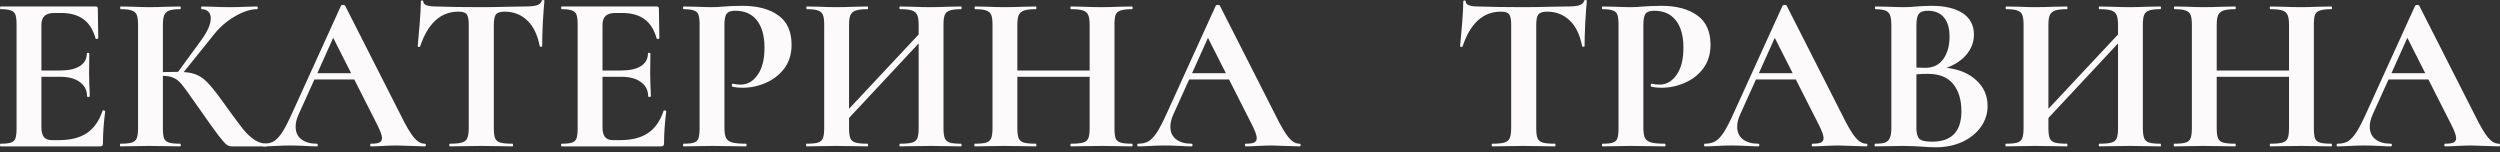 <?xml version="1.0" encoding="UTF-8"?> <svg xmlns="http://www.w3.org/2000/svg" width="230" height="14" viewBox="0 0 230 14" fill="none"><rect x="0" y="0" width="230" height="14" fill="#333333" stroke="none"/> <path d="M119.555 13.22C119.624 13.22 119.658 13.261 119.658 13.344C119.658 13.426 119.624 13.467 119.555 13.467C119.281 13.467 118.855 13.453 118.278 13.426C117.674 13.398 117.242 13.385 116.981 13.385C116.638 13.385 116.219 13.398 115.725 13.426C115.258 13.453 114.888 13.467 114.613 13.467C114.558 13.467 114.531 13.426 114.531 13.344C114.531 13.261 114.558 13.22 114.613 13.22C114.97 13.22 115.224 13.186 115.375 13.117C115.54 13.035 115.622 12.897 115.622 12.705C115.622 12.472 115.485 12.081 115.21 11.531L113.069 7.31H109.403L107.941 10.543C107.763 10.941 107.674 11.312 107.674 11.655C107.674 12.149 107.845 12.534 108.188 12.808C108.545 13.083 109.019 13.22 109.609 13.22C109.678 13.22 109.712 13.261 109.712 13.344C109.712 13.426 109.678 13.467 109.609 13.467C109.362 13.467 109.005 13.453 108.538 13.426C108.017 13.398 107.564 13.385 107.179 13.385C106.809 13.385 106.363 13.398 105.841 13.426C105.374 13.453 104.997 13.467 104.708 13.467C104.653 13.467 104.626 13.426 104.626 13.344C104.626 13.261 104.653 13.22 104.708 13.22C105.093 13.22 105.415 13.145 105.676 12.993C105.937 12.829 106.198 12.547 106.459 12.149C106.719 11.737 107.028 11.133 107.385 10.337L111.854 0.515C111.881 0.474 111.943 0.453 112.039 0.453C112.149 0.453 112.211 0.474 112.224 0.515L117.372 10.646C117.853 11.621 118.251 12.293 118.567 12.664C118.882 13.035 119.212 13.22 119.555 13.22ZM109.671 6.734H112.78L111.133 3.48L109.671 6.734Z" fill="#FCFAFA"></path> <path d="M104.139 13.22C104.18 13.22 104.201 13.261 104.201 13.344C104.201 13.426 104.18 13.467 104.139 13.467C103.658 13.467 103.274 13.46 102.986 13.447L101.4 13.426L99.547 13.447C99.3 13.46 98.963 13.467 98.538 13.467C98.497 13.467 98.476 13.426 98.476 13.344C98.476 13.261 98.497 13.22 98.538 13.22C99.046 13.22 99.416 13.186 99.65 13.117C99.883 13.048 100.041 12.918 100.123 12.726C100.206 12.534 100.247 12.225 100.247 11.799V7.063H93.596V11.799C93.596 12.211 93.637 12.52 93.719 12.726C93.802 12.918 93.96 13.048 94.193 13.117C94.426 13.186 94.797 13.22 95.305 13.22C95.332 13.22 95.346 13.261 95.346 13.344C95.346 13.426 95.332 13.467 95.305 13.467C94.824 13.467 94.44 13.46 94.152 13.447L92.36 13.426L90.816 13.447C90.541 13.46 90.164 13.467 89.683 13.467C89.656 13.467 89.642 13.426 89.642 13.344C89.642 13.261 89.656 13.22 89.683 13.22C90.164 13.22 90.514 13.186 90.734 13.117C90.953 13.048 91.104 12.918 91.186 12.726C91.269 12.52 91.31 12.211 91.31 11.799V2.265C91.31 1.853 91.269 1.551 91.186 1.359C91.104 1.167 90.953 1.036 90.734 0.968C90.528 0.885 90.191 0.844 89.725 0.844C89.683 0.844 89.663 0.803 89.663 0.721C89.663 0.638 89.683 0.597 89.725 0.597L90.836 0.618C91.468 0.645 91.976 0.659 92.36 0.659C92.882 0.659 93.486 0.645 94.172 0.618L95.305 0.597C95.332 0.597 95.346 0.638 95.346 0.721C95.346 0.803 95.332 0.844 95.305 0.844C94.811 0.844 94.447 0.885 94.213 0.968C93.98 1.05 93.815 1.194 93.719 1.4C93.637 1.592 93.596 1.894 93.596 2.306V6.486H100.247V2.306C100.247 1.894 100.206 1.592 100.123 1.4C100.041 1.194 99.883 1.05 99.65 0.968C99.416 0.885 99.046 0.844 98.538 0.844C98.497 0.844 98.476 0.803 98.476 0.721C98.476 0.638 98.497 0.597 98.538 0.597L99.547 0.618C100.233 0.645 100.851 0.659 101.4 0.659C101.771 0.659 102.299 0.645 102.986 0.618L104.139 0.597C104.18 0.597 104.201 0.638 104.201 0.721C104.201 0.803 104.18 0.844 104.139 0.844C103.672 0.844 103.322 0.885 103.089 0.968C102.869 1.036 102.718 1.167 102.636 1.359C102.567 1.551 102.533 1.853 102.533 2.265V11.799C102.533 12.211 102.567 12.52 102.636 12.726C102.718 12.918 102.869 13.048 103.089 13.117C103.308 13.186 103.658 13.22 104.139 13.22Z" fill="#FCFAFA"></path> <path d="M88.407 13.22C88.449 13.22 88.469 13.261 88.469 13.344C88.469 13.426 88.449 13.467 88.407 13.467C87.927 13.467 87.543 13.46 87.254 13.447L85.669 13.426L83.816 13.447C83.568 13.46 83.232 13.467 82.806 13.467C82.765 13.467 82.745 13.426 82.745 13.344C82.745 13.261 82.765 13.22 82.806 13.22C83.314 13.22 83.685 13.186 83.918 13.117C84.152 13.048 84.31 12.918 84.392 12.726C84.475 12.534 84.516 12.225 84.516 11.799V3.995L78.112 10.852V11.799C78.112 12.211 78.153 12.52 78.235 12.726C78.317 12.918 78.475 13.048 78.709 13.117C78.942 13.186 79.313 13.22 79.821 13.22C79.848 13.22 79.862 13.261 79.862 13.344C79.862 13.426 79.848 13.467 79.821 13.467C79.34 13.467 78.956 13.46 78.668 13.447L76.876 13.426L75.332 13.447C75.057 13.46 74.68 13.467 74.199 13.467C74.172 13.467 74.158 13.426 74.158 13.344C74.158 13.261 74.172 13.22 74.199 13.22C74.68 13.22 75.03 13.186 75.249 13.117C75.469 13.048 75.62 12.918 75.702 12.726C75.785 12.52 75.826 12.211 75.826 11.799V2.265C75.826 1.853 75.785 1.551 75.702 1.359C75.62 1.167 75.469 1.036 75.249 0.968C75.043 0.885 74.707 0.844 74.24 0.844C74.199 0.844 74.179 0.803 74.179 0.721C74.179 0.638 74.199 0.597 74.24 0.597L75.352 0.618C75.984 0.645 76.492 0.659 76.876 0.659C77.398 0.659 78.002 0.645 78.688 0.618L79.821 0.597C79.848 0.597 79.862 0.638 79.862 0.721C79.862 0.803 79.848 0.844 79.821 0.844C79.326 0.844 78.963 0.885 78.729 0.968C78.496 1.05 78.331 1.194 78.235 1.4C78.153 1.592 78.112 1.894 78.112 2.306V10.008L84.516 3.171V2.306C84.516 1.894 84.475 1.592 84.392 1.4C84.31 1.194 84.152 1.05 83.918 0.968C83.685 0.885 83.314 0.844 82.806 0.844C82.765 0.844 82.745 0.803 82.745 0.721C82.745 0.638 82.765 0.597 82.806 0.597L83.816 0.618C84.502 0.645 85.12 0.659 85.669 0.659C86.04 0.659 86.568 0.645 87.254 0.618L88.407 0.597C88.449 0.597 88.469 0.638 88.469 0.721C88.469 0.803 88.449 0.844 88.407 0.844C87.941 0.844 87.598 0.885 87.378 0.968C87.158 1.036 87.007 1.167 86.925 1.359C86.843 1.551 86.801 1.853 86.801 2.265V11.799C86.801 12.211 86.843 12.52 86.925 12.726C87.007 12.918 87.158 13.048 87.378 13.117C87.598 13.186 87.941 13.22 88.407 13.22Z" fill="#FCFAFA"></path> <path d="M66.647 11.717C66.647 12.156 66.695 12.479 66.791 12.685C66.888 12.877 67.066 13.014 67.327 13.097C67.602 13.179 68.034 13.22 68.624 13.22C68.665 13.22 68.686 13.261 68.686 13.344C68.686 13.426 68.665 13.467 68.624 13.467C68.061 13.467 67.622 13.46 67.306 13.447L65.515 13.426L64.012 13.447C63.737 13.46 63.366 13.467 62.9 13.467C62.858 13.467 62.838 13.426 62.838 13.344C62.838 13.261 62.858 13.22 62.9 13.22C63.339 13.22 63.655 13.186 63.847 13.117C64.053 13.049 64.19 12.918 64.259 12.726C64.327 12.52 64.362 12.211 64.362 11.799V2.265C64.362 1.853 64.327 1.551 64.259 1.359C64.19 1.167 64.053 1.037 63.847 0.968C63.641 0.886 63.325 0.844 62.9 0.844C62.858 0.844 62.838 0.803 62.838 0.721C62.838 0.638 62.858 0.597 62.9 0.597L63.991 0.618C64.623 0.645 65.124 0.659 65.494 0.659C65.824 0.659 66.215 0.638 66.668 0.597C66.846 0.584 67.073 0.57 67.347 0.556C67.622 0.542 67.938 0.535 68.295 0.535C69.695 0.535 70.8 0.831 71.61 1.421C72.42 1.997 72.825 2.897 72.825 4.118C72.825 4.97 72.605 5.69 72.166 6.281C71.727 6.871 71.157 7.317 70.457 7.619C69.77 7.921 69.064 8.072 68.336 8.072C67.965 8.072 67.643 8.038 67.368 7.969C67.341 7.969 67.327 7.935 67.327 7.866C67.327 7.825 67.334 7.784 67.347 7.743C67.375 7.701 67.402 7.688 67.43 7.701C67.636 7.756 67.869 7.784 68.13 7.784C68.761 7.784 69.283 7.489 69.695 6.898C70.121 6.308 70.333 5.471 70.333 4.386C70.333 3.302 70.1 2.464 69.633 1.874C69.18 1.284 68.514 0.988 67.636 0.988C67.251 0.988 66.991 1.078 66.853 1.256C66.716 1.435 66.647 1.785 66.647 2.306V11.717Z" fill="#FCFAFA"></path> <path d="M61.052 10.193C61.052 10.165 61.079 10.152 61.134 10.152C61.175 10.152 61.21 10.165 61.237 10.193C61.278 10.207 61.299 10.22 61.299 10.234C61.161 11.305 61.093 12.28 61.093 13.158C61.093 13.268 61.072 13.35 61.031 13.405C60.99 13.447 60.907 13.467 60.784 13.467H51.682C51.641 13.467 51.621 13.426 51.621 13.344C51.621 13.261 51.641 13.22 51.682 13.22C52.122 13.22 52.437 13.186 52.63 13.117C52.836 13.048 52.973 12.918 53.041 12.726C53.11 12.52 53.144 12.211 53.144 11.799V2.265C53.144 1.853 53.11 1.551 53.041 1.359C52.973 1.167 52.836 1.036 52.63 0.968C52.424 0.885 52.108 0.844 51.682 0.844C51.641 0.844 51.621 0.803 51.621 0.721C51.621 0.638 51.641 0.597 51.682 0.597H60.413C60.551 0.597 60.619 0.659 60.619 0.782L60.66 3.521C60.66 3.549 60.619 3.569 60.537 3.583C60.468 3.597 60.427 3.583 60.413 3.542C60.194 2.746 59.823 2.155 59.301 1.771C58.78 1.387 58.093 1.194 57.242 1.194H56.624C56.213 1.194 55.911 1.284 55.718 1.462C55.526 1.64 55.43 1.915 55.43 2.286V6.486H57.139C57.935 6.486 58.546 6.349 58.972 6.075C59.398 5.8 59.61 5.416 59.61 4.921C59.61 4.88 59.645 4.86 59.713 4.86C59.796 4.86 59.837 4.88 59.837 4.921L59.816 6.775L59.837 7.763C59.864 8.23 59.878 8.601 59.878 8.875C59.878 8.903 59.837 8.916 59.754 8.916C59.672 8.916 59.631 8.903 59.631 8.875C59.631 8.312 59.411 7.873 58.972 7.557C58.546 7.228 57.929 7.063 57.119 7.063H55.43V11.717C55.43 12.115 55.506 12.41 55.657 12.602C55.808 12.794 56.048 12.89 56.377 12.89H57.057C58.128 12.89 58.986 12.671 59.631 12.232C60.276 11.792 60.75 11.113 61.052 10.193Z" fill="#FCFAFA"></path> <path d="M42.178 1.071C40.544 1.071 39.37 2.135 38.656 4.263C38.643 4.304 38.602 4.324 38.533 4.324C38.464 4.311 38.43 4.283 38.43 4.242C38.485 3.693 38.547 2.986 38.615 2.121C38.684 1.242 38.718 0.583 38.718 0.144C38.718 0.076 38.752 0.041 38.821 0.041C38.904 0.041 38.945 0.076 38.945 0.144C38.945 0.446 39.336 0.597 40.118 0.597C41.299 0.638 42.679 0.659 44.257 0.659C45.067 0.659 45.925 0.645 46.831 0.618L48.232 0.597C48.753 0.597 49.131 0.563 49.364 0.494C49.611 0.426 49.769 0.288 49.838 0.082C49.852 0.027 49.893 0 49.961 0C50.044 0 50.085 0.027 50.085 0.082C50.044 0.494 49.996 1.153 49.941 2.059C49.9 2.965 49.879 3.693 49.879 4.242C49.879 4.283 49.845 4.304 49.776 4.304C49.707 4.304 49.666 4.283 49.653 4.242C49.447 3.185 49.062 2.396 48.499 1.874C47.937 1.338 47.243 1.071 46.42 1.071C46.022 1.071 45.754 1.16 45.617 1.338C45.493 1.503 45.431 1.826 45.431 2.306V11.799C45.431 12.225 45.472 12.534 45.555 12.726C45.637 12.918 45.795 13.048 46.028 13.117C46.262 13.186 46.632 13.22 47.14 13.22C47.181 13.22 47.202 13.261 47.202 13.344C47.202 13.426 47.181 13.467 47.14 13.467C46.646 13.467 46.255 13.46 45.967 13.447L44.257 13.426L42.59 13.447C42.301 13.46 41.903 13.467 41.395 13.467C41.354 13.467 41.333 13.426 41.333 13.344C41.333 13.261 41.354 13.22 41.395 13.22C41.889 13.22 42.253 13.186 42.486 13.117C42.734 13.048 42.898 12.918 42.981 12.726C43.077 12.52 43.125 12.211 43.125 11.799V2.265C43.125 1.798 43.063 1.483 42.94 1.318C42.816 1.153 42.562 1.071 42.178 1.071Z" fill="#FCFAFA"></path> <path d="M39.078 13.22C39.147 13.22 39.181 13.261 39.181 13.344C39.181 13.426 39.147 13.467 39.078 13.467C38.804 13.467 38.378 13.453 37.802 13.426C37.197 13.398 36.765 13.385 36.504 13.385C36.161 13.385 35.742 13.398 35.248 13.426C34.781 13.453 34.411 13.467 34.136 13.467C34.081 13.467 34.054 13.426 34.054 13.344C34.054 13.261 34.081 13.22 34.136 13.22C34.493 13.22 34.747 13.186 34.898 13.117C35.063 13.035 35.145 12.897 35.145 12.705C35.145 12.472 35.008 12.081 34.733 11.531L32.592 7.31H28.927L27.465 10.543C27.286 10.941 27.197 11.312 27.197 11.655C27.197 12.149 27.368 12.534 27.712 12.808C28.069 13.083 28.542 13.22 29.132 13.22C29.201 13.22 29.235 13.261 29.235 13.344C29.235 13.426 29.201 13.467 29.132 13.467C28.885 13.467 28.528 13.453 28.062 13.426C27.54 13.398 27.087 13.385 26.703 13.385C26.332 13.385 25.886 13.398 25.364 13.426C24.897 13.453 24.52 13.467 24.232 13.467C24.177 13.467 24.149 13.426 24.149 13.344C24.149 13.261 24.177 13.22 24.232 13.22C24.616 13.22 24.939 13.145 25.199 12.993C25.46 12.829 25.721 12.547 25.982 12.149C26.243 11.737 26.552 11.133 26.909 10.337L31.377 0.515C31.404 0.474 31.466 0.453 31.562 0.453C31.672 0.453 31.734 0.474 31.748 0.515L36.895 10.646C37.376 11.621 37.774 12.293 38.09 12.664C38.406 13.035 38.735 13.22 39.078 13.22ZM29.194 6.734H32.303L30.656 3.48L29.194 6.734Z" fill="#FCFAFA"></path> <path d="M24.499 13.22C24.541 13.22 24.561 13.261 24.561 13.344C24.561 13.426 24.541 13.467 24.499 13.467H21.328C21.15 13.467 20.985 13.412 20.834 13.302C20.697 13.193 20.45 12.911 20.093 12.458C19.736 11.991 19.152 11.175 18.342 10.008L17.786 9.225C17.306 8.525 16.949 8.038 16.716 7.763C16.482 7.475 16.235 7.276 15.974 7.166C15.727 7.042 15.398 6.981 14.986 6.981V11.799C14.986 12.211 15.02 12.52 15.089 12.726C15.171 12.918 15.322 13.048 15.542 13.117C15.761 13.186 16.105 13.22 16.571 13.22C16.613 13.22 16.633 13.261 16.633 13.344C16.633 13.426 16.613 13.467 16.571 13.467C16.091 13.467 15.707 13.46 15.418 13.447L13.709 13.426L12.206 13.447C11.931 13.46 11.561 13.467 11.094 13.467C11.053 13.467 11.032 13.426 11.032 13.344C11.032 13.261 11.053 13.22 11.094 13.22C11.561 13.22 11.904 13.186 12.124 13.117C12.343 13.048 12.494 12.918 12.577 12.726C12.659 12.52 12.7 12.211 12.7 11.799V2.265C12.7 1.853 12.659 1.551 12.577 1.359C12.494 1.167 12.343 1.036 12.124 0.968C11.918 0.885 11.581 0.844 11.115 0.844C11.073 0.844 11.053 0.803 11.053 0.721C11.053 0.638 11.073 0.597 11.115 0.597L12.206 0.618C12.837 0.645 13.338 0.659 13.709 0.659C14.176 0.659 14.752 0.645 15.439 0.618L16.571 0.597C16.613 0.597 16.633 0.638 16.633 0.721C16.633 0.803 16.613 0.844 16.571 0.844C16.118 0.844 15.782 0.885 15.562 0.968C15.343 1.05 15.192 1.194 15.109 1.4C15.027 1.592 14.986 1.894 14.986 2.306V6.631C15.357 6.617 15.823 6.61 16.386 6.61L18.548 3.645C19.111 2.862 19.392 2.21 19.392 1.689C19.392 1.428 19.317 1.222 19.166 1.071C19.015 0.92 18.809 0.844 18.548 0.844C18.521 0.844 18.507 0.803 18.507 0.721C18.507 0.638 18.521 0.597 18.548 0.597L19.495 0.618C20.099 0.645 20.635 0.659 21.102 0.659C21.637 0.659 22.193 0.645 22.77 0.618L23.655 0.597C23.696 0.597 23.717 0.638 23.717 0.721C23.717 0.803 23.696 0.844 23.655 0.844C23.051 0.844 22.372 1.064 21.616 1.503C20.861 1.942 20.223 2.492 19.701 3.151L16.901 6.631C17.436 6.658 17.876 6.761 18.219 6.939C18.562 7.104 18.898 7.372 19.228 7.743C19.571 8.113 20.052 8.731 20.669 9.596L21.04 10.111C21.616 10.907 22.063 11.504 22.378 11.902C22.708 12.3 23.044 12.616 23.387 12.849C23.73 13.083 24.101 13.206 24.499 13.22Z" fill="#FCFAFA"></path> <path d="M9.431 10.193C9.431 10.165 9.459 10.152 9.513 10.152C9.555 10.152 9.589 10.165 9.616 10.193C9.658 10.207 9.678 10.22 9.678 10.234C9.541 11.305 9.472 12.28 9.472 13.158C9.472 13.268 9.452 13.35 9.41 13.405C9.369 13.447 9.287 13.467 9.163 13.467H0.062C0.021 13.467 0 13.426 0 13.344C0 13.261 0.021 13.22 0.062 13.22C0.501 13.22 0.817 13.186 1.009 13.117C1.215 13.048 1.352 12.918 1.421 12.726C1.489 12.52 1.524 12.211 1.524 11.799V2.265C1.524 1.853 1.489 1.551 1.421 1.359C1.352 1.167 1.215 1.036 1.009 0.968C0.803 0.885 0.487 0.844 0.062 0.844C0.021 0.844 0 0.803 0 0.721C0 0.638 0.021 0.597 0.062 0.597H8.793C8.93 0.597 8.999 0.659 8.999 0.782L9.04 3.521C9.04 3.549 8.999 3.569 8.916 3.583C8.848 3.597 8.806 3.583 8.793 3.542C8.573 2.746 8.202 2.155 7.681 1.771C7.159 1.387 6.473 1.194 5.622 1.194H5.004C4.592 1.194 4.29 1.284 4.098 1.462C3.906 1.64 3.809 1.915 3.809 2.286V6.486H5.519C6.315 6.486 6.926 6.349 7.351 6.075C7.777 5.8 7.99 5.416 7.99 4.921C7.99 4.88 8.024 4.86 8.093 4.86C8.175 4.86 8.216 4.88 8.216 4.921L8.196 6.775L8.216 7.763C8.244 8.23 8.257 8.601 8.257 8.875C8.257 8.903 8.216 8.916 8.134 8.916C8.051 8.916 8.01 8.903 8.01 8.875C8.01 8.312 7.791 7.873 7.351 7.557C6.926 7.228 6.308 7.063 5.498 7.063H3.809V11.717C3.809 12.115 3.885 12.41 4.036 12.602C4.187 12.794 4.427 12.89 4.757 12.89H5.436C6.507 12.89 7.365 12.671 8.01 12.232C8.655 11.792 9.129 11.113 9.431 10.193Z" fill="#FCFAFA"></path> <path d="M229.897 13.22C229.966 13.22 230 13.261 230 13.344C230 13.426 229.966 13.467 229.897 13.467C229.623 13.467 229.197 13.453 228.62 13.426C228.016 13.398 227.584 13.385 227.323 13.385C226.98 13.385 226.561 13.398 226.067 13.426C225.6 13.453 225.23 13.467 224.955 13.467C224.9 13.467 224.873 13.426 224.873 13.344C224.873 13.261 224.9 13.22 224.955 13.22C225.312 13.22 225.566 13.186 225.717 13.117C225.882 13.035 225.964 12.897 225.964 12.705C225.964 12.472 225.827 12.081 225.552 11.531L223.411 7.31H219.745L218.283 10.543C218.105 10.941 218.016 11.312 218.016 11.655C218.016 12.149 218.187 12.534 218.53 12.808C218.887 13.083 219.361 13.22 219.951 13.22C220.02 13.22 220.054 13.261 220.054 13.344C220.054 13.426 220.02 13.467 219.951 13.467C219.704 13.467 219.347 13.453 218.88 13.426C218.359 13.398 217.906 13.385 217.521 13.385C217.151 13.385 216.705 13.398 216.183 13.426C215.716 13.453 215.339 13.467 215.05 13.467C214.995 13.467 214.968 13.426 214.968 13.344C214.968 13.261 214.995 13.22 215.05 13.22C215.435 13.22 215.757 13.145 216.018 12.993C216.279 12.829 216.54 12.547 216.801 12.149C217.062 11.737 217.37 11.133 217.727 10.337L222.196 0.515C222.223 0.474 222.285 0.453 222.381 0.453C222.491 0.453 222.553 0.474 222.566 0.515L227.714 10.646C228.195 11.621 228.593 12.293 228.909 12.664C229.224 13.035 229.554 13.22 229.897 13.22ZM220.013 6.734H223.122L221.475 3.48L220.013 6.734Z" fill="#FCFAFA"></path> <path d="M214.481 13.22C214.522 13.22 214.543 13.261 214.543 13.344C214.543 13.426 214.522 13.467 214.481 13.467C214 13.467 213.616 13.46 213.328 13.447L211.742 13.426L209.889 13.447C209.642 13.46 209.305 13.467 208.88 13.467C208.839 13.467 208.818 13.426 208.818 13.344C208.818 13.261 208.839 13.22 208.88 13.22C209.388 13.22 209.758 13.186 209.992 13.117C210.225 13.048 210.383 12.918 210.465 12.726C210.548 12.534 210.589 12.225 210.589 11.799V7.063H203.938V11.799C203.938 12.211 203.979 12.52 204.061 12.726C204.144 12.918 204.302 13.048 204.535 13.117C204.768 13.186 205.139 13.22 205.647 13.22C205.674 13.22 205.688 13.261 205.688 13.344C205.688 13.426 205.674 13.467 205.647 13.467C205.166 13.467 204.782 13.46 204.494 13.447L202.702 13.426L201.158 13.447C200.883 13.46 200.506 13.467 200.025 13.467C199.998 13.467 199.984 13.426 199.984 13.344C199.984 13.261 199.998 13.22 200.025 13.22C200.506 13.22 200.856 13.186 201.076 13.117C201.295 13.048 201.446 12.918 201.529 12.726C201.611 12.52 201.652 12.211 201.652 11.799V2.265C201.652 1.853 201.611 1.551 201.529 1.359C201.446 1.167 201.295 1.036 201.076 0.968C200.87 0.885 200.533 0.844 200.067 0.844C200.025 0.844 200.005 0.803 200.005 0.721C200.005 0.638 200.025 0.597 200.067 0.597L201.178 0.618C201.81 0.645 202.318 0.659 202.702 0.659C203.224 0.659 203.828 0.645 204.514 0.618L205.647 0.597C205.674 0.597 205.688 0.638 205.688 0.721C205.688 0.803 205.674 0.844 205.647 0.844C205.153 0.844 204.789 0.885 204.556 0.968C204.322 1.05 204.157 1.194 204.061 1.4C203.979 1.592 203.938 1.894 203.938 2.306V6.486H210.589V2.306C210.589 1.894 210.548 1.592 210.465 1.4C210.383 1.194 210.225 1.05 209.992 0.968C209.758 0.885 209.388 0.844 208.88 0.844C208.839 0.844 208.818 0.803 208.818 0.721C208.818 0.638 208.839 0.597 208.88 0.597L209.889 0.618C210.575 0.645 211.193 0.659 211.742 0.659C212.113 0.659 212.641 0.645 213.328 0.618L214.481 0.597C214.522 0.597 214.543 0.638 214.543 0.721C214.543 0.803 214.522 0.844 214.481 0.844C214.014 0.844 213.664 0.885 213.431 0.968C213.211 1.036 213.06 1.167 212.978 1.359C212.909 1.551 212.875 1.853 212.875 2.265V11.799C212.875 12.211 212.909 12.52 212.978 12.726C213.06 12.918 213.211 13.048 213.431 13.117C213.65 13.186 214 13.22 214.481 13.22Z" fill="#FCFAFA"></path> <path d="M198.75 13.22C198.791 13.22 198.811 13.261 198.811 13.344C198.811 13.426 198.791 13.467 198.75 13.467C198.269 13.467 197.885 13.46 197.596 13.447L196.011 13.426L194.158 13.447C193.91 13.46 193.574 13.467 193.149 13.467C193.107 13.467 193.087 13.426 193.087 13.344C193.087 13.261 193.107 13.22 193.149 13.22C193.657 13.22 194.027 13.186 194.261 13.117C194.494 13.048 194.652 12.918 194.734 12.726C194.817 12.534 194.858 12.225 194.858 11.799V3.995L188.454 10.852V11.799C188.454 12.211 188.495 12.52 188.577 12.726C188.66 12.918 188.817 13.048 189.051 13.117C189.284 13.186 189.655 13.22 190.163 13.22C190.19 13.22 190.204 13.261 190.204 13.344C190.204 13.426 190.19 13.467 190.163 13.467C189.682 13.467 189.298 13.46 189.01 13.447L187.218 13.426L185.674 13.447C185.399 13.46 185.022 13.467 184.541 13.467C184.514 13.467 184.5 13.426 184.5 13.344C184.5 13.261 184.514 13.22 184.541 13.22C185.022 13.22 185.372 13.186 185.591 13.117C185.811 13.048 185.962 12.918 186.044 12.726C186.127 12.52 186.168 12.211 186.168 11.799V2.265C186.168 1.853 186.127 1.551 186.044 1.359C185.962 1.167 185.811 1.036 185.591 0.968C185.385 0.885 185.049 0.844 184.582 0.844C184.541 0.844 184.521 0.803 184.521 0.721C184.521 0.638 184.541 0.597 184.582 0.597L185.694 0.618C186.326 0.645 186.834 0.659 187.218 0.659C187.74 0.659 188.344 0.645 189.03 0.618L190.163 0.597C190.19 0.597 190.204 0.638 190.204 0.721C190.204 0.803 190.19 0.844 190.163 0.844C189.669 0.844 189.305 0.885 189.071 0.968C188.838 1.05 188.673 1.194 188.577 1.4C188.495 1.592 188.454 1.894 188.454 2.306V10.008L194.858 3.171V2.306C194.858 1.894 194.817 1.592 194.734 1.4C194.652 1.194 194.494 1.05 194.261 0.968C194.027 0.885 193.657 0.844 193.149 0.844C193.107 0.844 193.087 0.803 193.087 0.721C193.087 0.638 193.107 0.597 193.149 0.597L194.158 0.618C194.844 0.645 195.462 0.659 196.011 0.659C196.382 0.659 196.91 0.645 197.596 0.618L198.75 0.597C198.791 0.597 198.811 0.638 198.811 0.721C198.811 0.803 198.791 0.844 198.75 0.844C198.283 0.844 197.94 0.885 197.72 0.968C197.5 1.036 197.349 1.167 197.267 1.359C197.185 1.551 197.143 1.853 197.143 2.265V11.799C197.143 12.211 197.185 12.52 197.267 12.726C197.349 12.918 197.5 13.048 197.72 13.117C197.94 13.186 198.283 13.22 198.75 13.22Z" fill="#FCFAFA"></path> <path d="M179.09 6.239C180.243 6.377 181.156 6.761 181.828 7.393C182.515 8.024 182.858 8.807 182.858 9.74C182.858 10.454 182.652 11.099 182.24 11.676C181.828 12.252 181.259 12.712 180.531 13.055C179.803 13.385 178.993 13.55 178.101 13.55C177.717 13.55 177.277 13.529 176.783 13.488C176.591 13.474 176.351 13.46 176.063 13.447C175.788 13.433 175.479 13.426 175.136 13.426L173.633 13.447C173.358 13.46 172.988 13.467 172.521 13.467C172.48 13.467 172.459 13.426 172.459 13.344C172.459 13.261 172.48 13.22 172.521 13.22C172.919 13.22 173.221 13.186 173.427 13.117C173.633 13.035 173.777 12.897 173.859 12.705C173.955 12.499 174.003 12.197 174.003 11.799V2.265C174.003 1.689 173.907 1.311 173.715 1.133C173.523 0.94 173.132 0.844 172.541 0.844C172.514 0.844 172.5 0.803 172.5 0.721C172.5 0.638 172.514 0.597 172.541 0.597L173.633 0.618C174.264 0.645 174.765 0.659 175.136 0.659C175.52 0.659 175.918 0.638 176.33 0.597C176.468 0.584 176.673 0.57 176.948 0.556C177.223 0.542 177.463 0.535 177.669 0.535C178.918 0.535 179.886 0.762 180.572 1.215C181.259 1.668 181.602 2.327 181.602 3.192C181.602 3.851 181.382 4.448 180.943 4.983C180.517 5.519 179.9 5.937 179.09 6.239ZM177.36 0.988C176.962 0.988 176.687 1.085 176.536 1.277C176.385 1.455 176.31 1.798 176.31 2.306V6.219L177.133 6.239C177.847 6.239 178.396 5.972 178.781 5.436C179.165 4.901 179.357 4.215 179.357 3.377C179.357 2.595 179.186 2.004 178.842 1.606C178.499 1.194 178.005 0.988 177.36 0.988ZM177.751 13.035C179.549 13.035 180.449 12.101 180.449 10.234C180.449 9.177 180.195 8.34 179.687 7.722C179.179 7.104 178.41 6.795 177.38 6.795C176.982 6.795 176.625 6.809 176.31 6.837V11.799C176.31 12.252 176.399 12.575 176.577 12.767C176.756 12.945 177.147 13.035 177.751 13.035Z" fill="#FCFAFA"></path> <path d="M171.701 13.22C171.77 13.22 171.804 13.261 171.804 13.344C171.804 13.426 171.77 13.467 171.701 13.467C171.427 13.467 171.001 13.453 170.424 13.426C169.82 13.398 169.388 13.385 169.127 13.385C168.784 13.385 168.365 13.398 167.871 13.426C167.404 13.453 167.034 13.467 166.759 13.467C166.704 13.467 166.677 13.426 166.677 13.344C166.677 13.261 166.704 13.22 166.759 13.22C167.116 13.22 167.37 13.186 167.521 13.117C167.686 13.035 167.768 12.897 167.768 12.705C167.768 12.472 167.631 12.081 167.356 11.531L165.215 7.31H161.549L160.087 10.543C159.909 10.941 159.82 11.312 159.82 11.655C159.82 12.149 159.991 12.534 160.334 12.808C160.691 13.083 161.165 13.22 161.755 13.22C161.824 13.22 161.858 13.261 161.858 13.344C161.858 13.426 161.824 13.467 161.755 13.467C161.508 13.467 161.151 13.453 160.684 13.426C160.163 13.398 159.71 13.385 159.325 13.385C158.955 13.385 158.509 13.398 157.987 13.426C157.52 13.453 157.143 13.467 156.854 13.467C156.799 13.467 156.772 13.426 156.772 13.344C156.772 13.261 156.799 13.22 156.854 13.22C157.239 13.22 157.561 13.145 157.822 12.993C158.083 12.829 158.344 12.547 158.605 12.149C158.865 11.737 159.174 11.133 159.531 10.337L164 0.515C164.027 0.474 164.089 0.453 164.185 0.453C164.295 0.453 164.357 0.474 164.37 0.515L169.518 10.646C169.999 11.621 170.397 12.293 170.713 12.664C171.028 13.035 171.358 13.22 171.701 13.22ZM161.817 6.734H164.926L163.279 3.48L161.817 6.734Z" fill="#FCFAFA"></path> <path d="M151.189 11.717C151.189 12.156 151.237 12.479 151.333 12.685C151.429 12.877 151.608 13.014 151.869 13.097C152.143 13.179 152.576 13.22 153.166 13.22C153.207 13.22 153.228 13.261 153.228 13.344C153.228 13.426 153.207 13.467 153.166 13.467C152.603 13.467 152.164 13.46 151.848 13.447L150.057 13.426L148.553 13.447C148.279 13.46 147.908 13.467 147.441 13.467C147.4 13.467 147.38 13.426 147.38 13.344C147.38 13.261 147.4 13.22 147.441 13.22C147.881 13.22 148.196 13.186 148.389 13.117C148.595 13.049 148.732 12.918 148.8 12.726C148.869 12.52 148.903 12.211 148.903 11.799V2.265C148.903 1.853 148.869 1.551 148.8 1.359C148.732 1.167 148.595 1.037 148.389 0.968C148.183 0.886 147.867 0.844 147.441 0.844C147.4 0.844 147.38 0.803 147.38 0.721C147.38 0.638 147.4 0.597 147.441 0.597L148.533 0.618C149.164 0.645 149.665 0.659 150.036 0.659C150.365 0.659 150.757 0.638 151.21 0.597C151.388 0.584 151.615 0.57 151.889 0.556C152.164 0.542 152.48 0.535 152.836 0.535C154.237 0.535 155.342 0.831 156.152 1.421C156.962 1.997 157.367 2.897 157.367 4.118C157.367 4.97 157.147 5.69 156.708 6.281C156.268 6.871 155.699 7.317 154.999 7.619C154.312 7.921 153.605 8.072 152.878 8.072C152.507 8.072 152.184 8.038 151.91 7.969C151.882 7.969 151.869 7.935 151.869 7.866C151.869 7.825 151.876 7.784 151.889 7.743C151.917 7.701 151.944 7.688 151.972 7.701C152.178 7.756 152.411 7.784 152.672 7.784C153.303 7.784 153.825 7.489 154.237 6.898C154.662 6.308 154.875 5.471 154.875 4.386C154.875 3.302 154.642 2.464 154.175 1.874C153.722 1.284 153.056 0.988 152.178 0.988C151.793 0.988 151.532 1.078 151.395 1.256C151.258 1.435 151.189 1.785 151.189 2.306V11.717Z" fill="#FCFAFA"></path> <path d="M138.08 1.071C136.447 1.071 135.273 2.135 134.559 4.263C134.546 4.304 134.504 4.324 134.436 4.324C134.367 4.311 134.333 4.283 134.333 4.242C134.388 3.693 134.449 2.986 134.518 2.121C134.587 1.242 134.621 0.583 134.621 0.144C134.621 0.076 134.655 0.041 134.724 0.041C134.806 0.041 134.848 0.076 134.848 0.144C134.848 0.446 135.239 0.597 136.021 0.597C137.202 0.638 138.582 0.659 140.16 0.659C140.97 0.659 141.828 0.645 142.734 0.618L144.134 0.597C144.656 0.597 145.034 0.563 145.267 0.494C145.514 0.426 145.672 0.288 145.741 0.082C145.754 0.027 145.796 0 145.864 0C145.947 0 145.988 0.027 145.988 0.082C145.947 0.494 145.899 1.153 145.844 2.059C145.802 2.965 145.782 3.693 145.782 4.242C145.782 4.283 145.748 4.304 145.679 4.304C145.61 4.304 145.569 4.283 145.555 4.242C145.349 3.185 144.965 2.396 144.402 1.874C143.839 1.338 143.146 1.071 142.322 1.071C141.924 1.071 141.657 1.16 141.519 1.338C141.396 1.503 141.334 1.826 141.334 2.306V11.799C141.334 12.225 141.375 12.534 141.458 12.726C141.54 12.918 141.698 13.048 141.931 13.117C142.165 13.186 142.535 13.22 143.043 13.22C143.084 13.22 143.105 13.261 143.105 13.344C143.105 13.426 143.084 13.467 143.043 13.467C142.549 13.467 142.158 13.46 141.869 13.447L140.16 13.426L138.492 13.447C138.204 13.46 137.806 13.467 137.298 13.467C137.257 13.467 137.236 13.426 137.236 13.344C137.236 13.261 137.257 13.22 137.298 13.22C137.792 13.22 138.156 13.186 138.389 13.117C138.636 13.048 138.801 12.918 138.884 12.726C138.98 12.52 139.028 12.211 139.028 11.799V2.265C139.028 1.798 138.966 1.483 138.842 1.318C138.719 1.153 138.465 1.071 138.08 1.071Z" fill="#FCFAFA"></path> </svg> 
